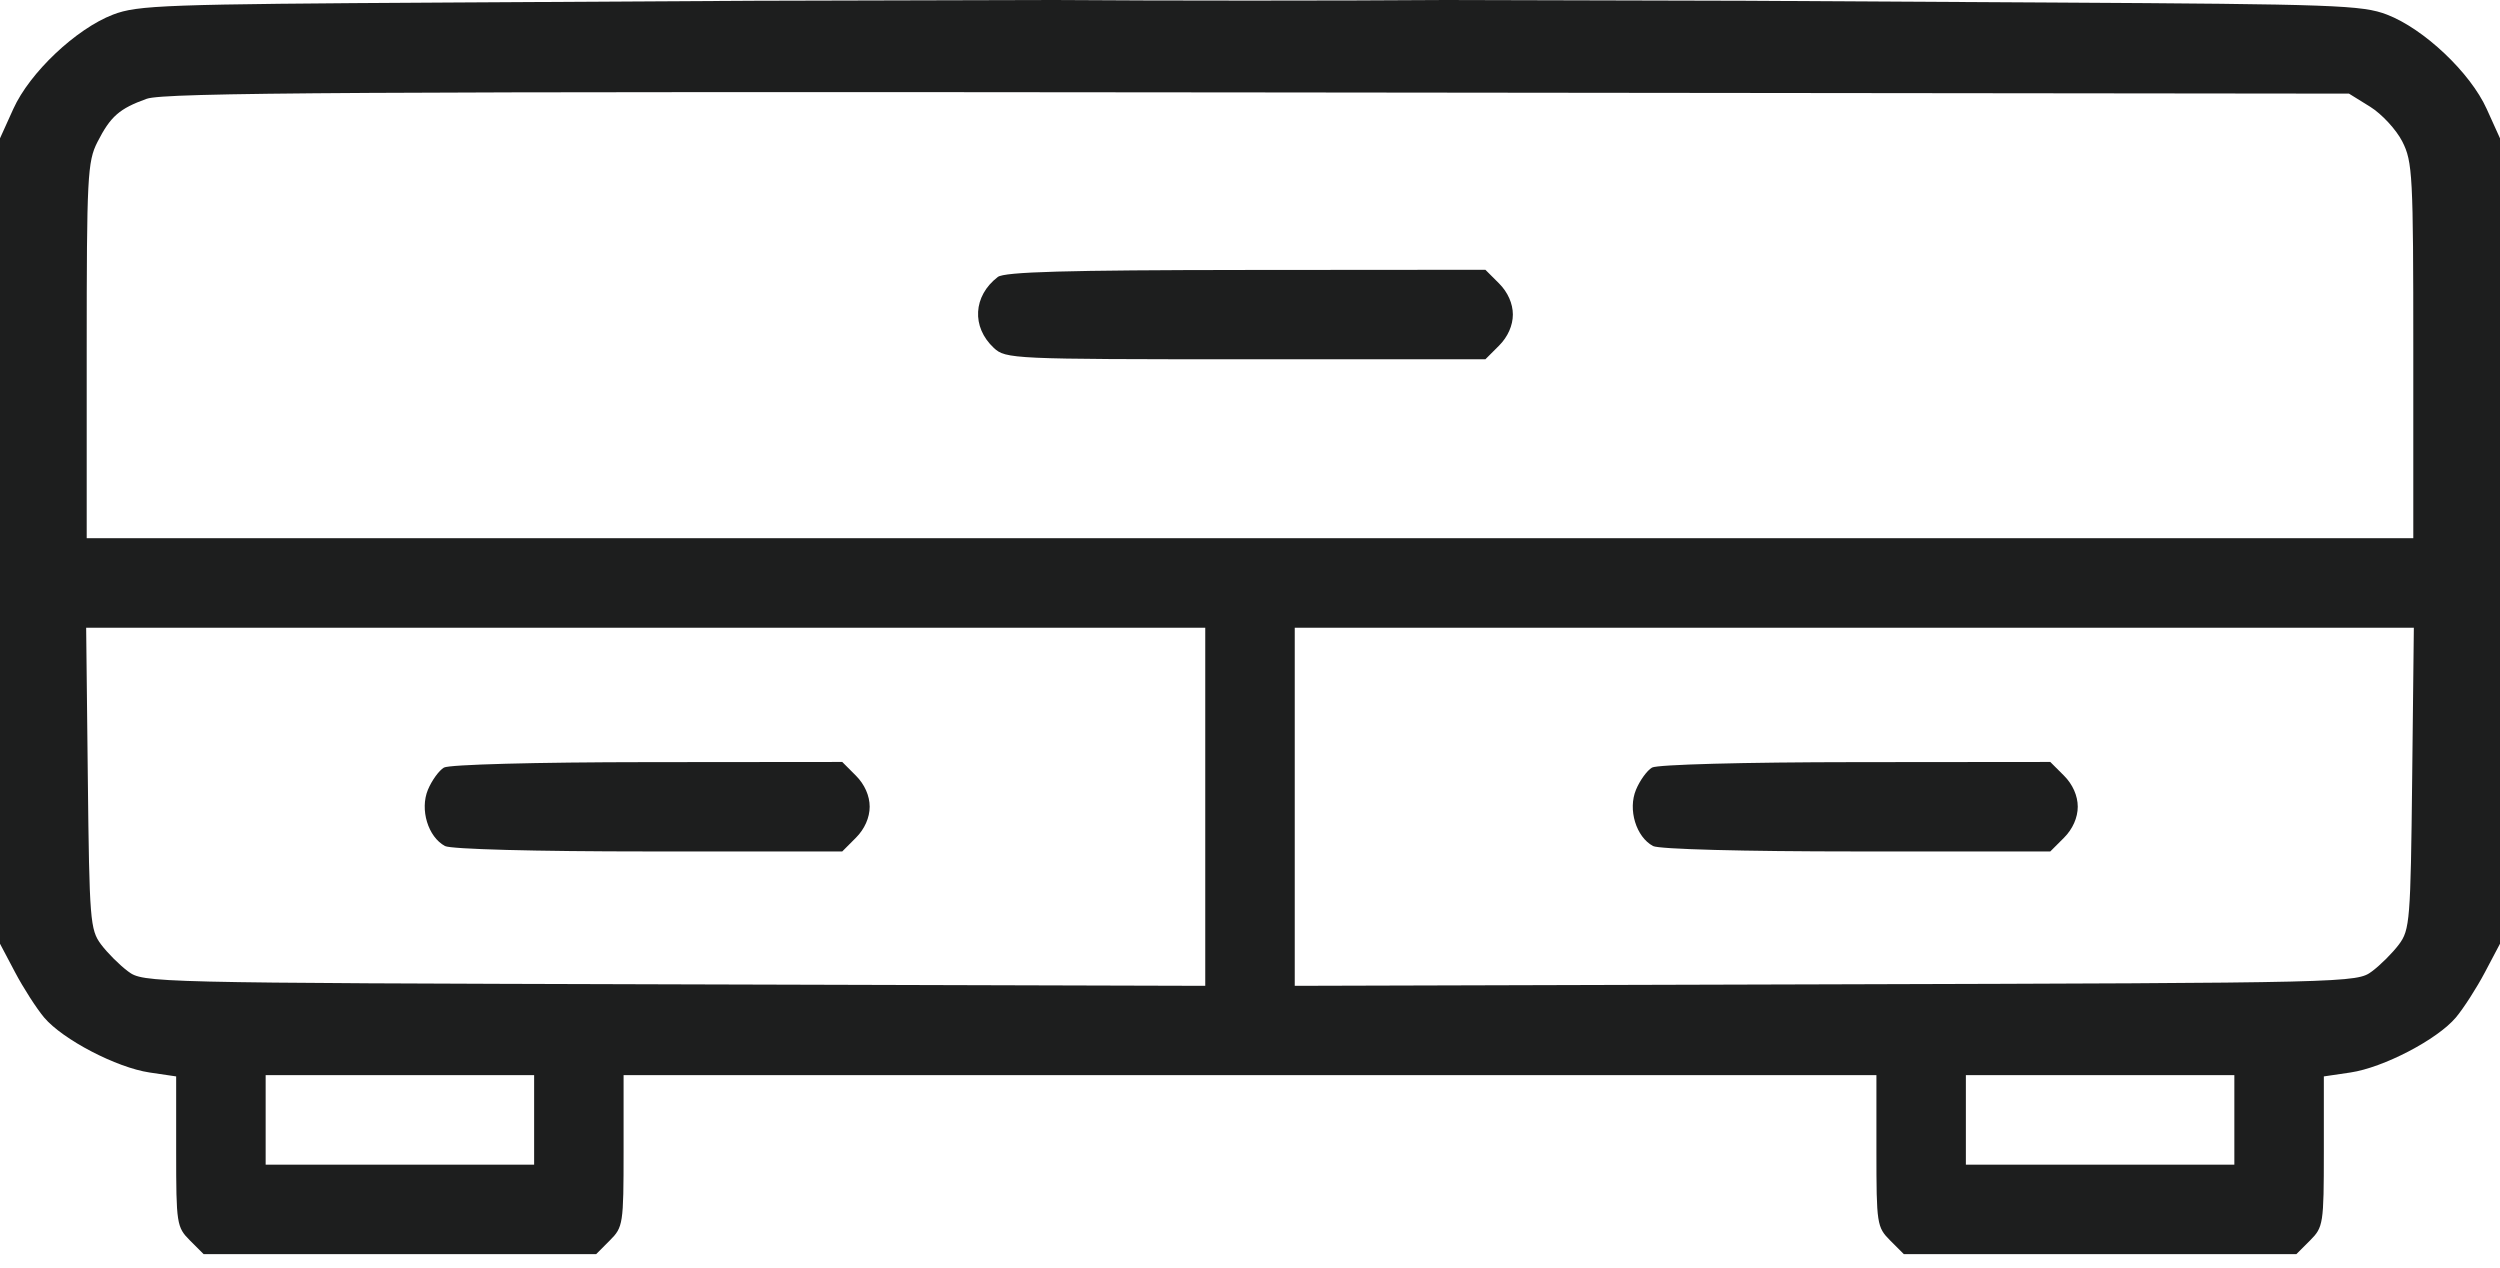 <svg width="69" height="35" viewBox="0 0 69 35" fill="none" xmlns="http://www.w3.org/2000/svg">
<path fill-rule="evenodd" clip-rule="evenodd" d="M20.839 0.021L12.349 0.07C4.55 0.115 3.799 0.142 3.12 0.403C2.099 0.795 0.82 2.005 0.368 3.005L0 3.818V14.933V26.047L0.416 26.835C0.645 27.269 1.006 27.83 1.218 28.083C1.731 28.691 3.216 29.466 4.129 29.601L4.862 29.709V31.783C4.862 33.778 4.877 33.87 5.241 34.235L5.62 34.614H11.037H16.454L16.832 34.235C17.198 33.87 17.211 33.779 17.211 31.765V29.674H34.5H51.789V31.765C51.789 33.779 51.803 33.87 52.167 34.235L52.546 34.614H57.963H63.38L63.759 34.235C64.123 33.87 64.138 33.778 64.138 31.783V29.709L64.871 29.601C65.784 29.466 67.269 28.691 67.782 28.083C67.994 27.83 68.355 27.269 68.584 26.835L69 26.047V14.933V3.818L68.632 3.005C68.18 2.005 66.901 0.795 65.88 0.403C65.201 0.142 64.45 0.115 56.651 0.07L48.161 0.021L39.9 0C36.93 0.022 32.07 0.022 29.1 0L20.839 0.021ZM35.735 22.267V27.209L50.388 27.168C64.915 27.128 65.045 27.124 65.467 26.809C65.702 26.634 66.037 26.299 66.212 26.065C66.512 25.663 66.533 25.401 66.576 21.482L66.622 17.325H51.178H35.735V22.267ZM7.332 30.909V32.144H11.037H14.742V30.909V29.674H11.037H7.332V30.909ZM54.258 30.909V32.144H57.963H61.668V30.909V29.674H57.963H54.258V30.909ZM4.051 2.726C3.295 2.997 3.051 3.211 2.69 3.918C2.414 4.459 2.393 4.871 2.393 9.678V14.855H34.5H66.607V9.678C66.607 4.833 66.588 4.463 66.303 3.905C66.136 3.577 65.737 3.146 65.416 2.946L64.832 2.584L34.731 2.551C9.826 2.524 4.531 2.554 4.051 2.726ZM2.424 21.482C2.467 25.401 2.488 25.663 2.788 26.065C2.963 26.299 3.298 26.634 3.533 26.809C3.955 27.124 4.085 27.128 18.612 27.168L33.265 27.209V22.267V17.325H17.822H2.378L2.424 21.482Z" fill="#1D1E1E"/>
<path fill-rule="evenodd" clip-rule="evenodd" d="M12.253 21.185C12.116 21.266 11.917 21.541 11.81 21.798C11.584 22.345 11.814 23.1 12.283 23.351C12.445 23.438 14.778 23.5 17.903 23.5H23.246L23.624 23.121C23.863 22.882 24.003 22.566 24.003 22.265C24.003 21.964 23.863 21.648 23.624 21.409L23.246 21.03L17.874 21.035C14.787 21.037 12.397 21.101 12.253 21.185Z" fill="#1D1E1E"/>
<path fill-rule="evenodd" clip-rule="evenodd" d="M27.43 9.603C26.809 9.024 26.857 8.168 27.54 7.644C27.724 7.503 29.442 7.455 34.391 7.451L40.997 7.446L41.376 7.825C41.615 8.064 41.755 8.38 41.755 8.681C41.755 8.982 41.615 9.298 41.376 9.537L40.997 9.916H34.382C27.95 9.916 27.757 9.907 27.43 9.603Z" fill="#1D1E1E"/>
<path fill-rule="evenodd" clip-rule="evenodd" d="M45.153 21.798C45.259 21.541 45.458 21.266 45.596 21.185C45.739 21.101 48.129 21.037 51.217 21.035L56.588 21.03L56.967 21.409C57.206 21.648 57.346 21.964 57.346 22.265C57.346 22.566 57.206 22.882 56.967 23.121L56.588 23.5H51.245C48.12 23.5 45.787 23.438 45.625 23.351C45.156 23.1 44.926 22.345 45.153 21.798Z" fill="#1D1E1E"/>
</svg>
